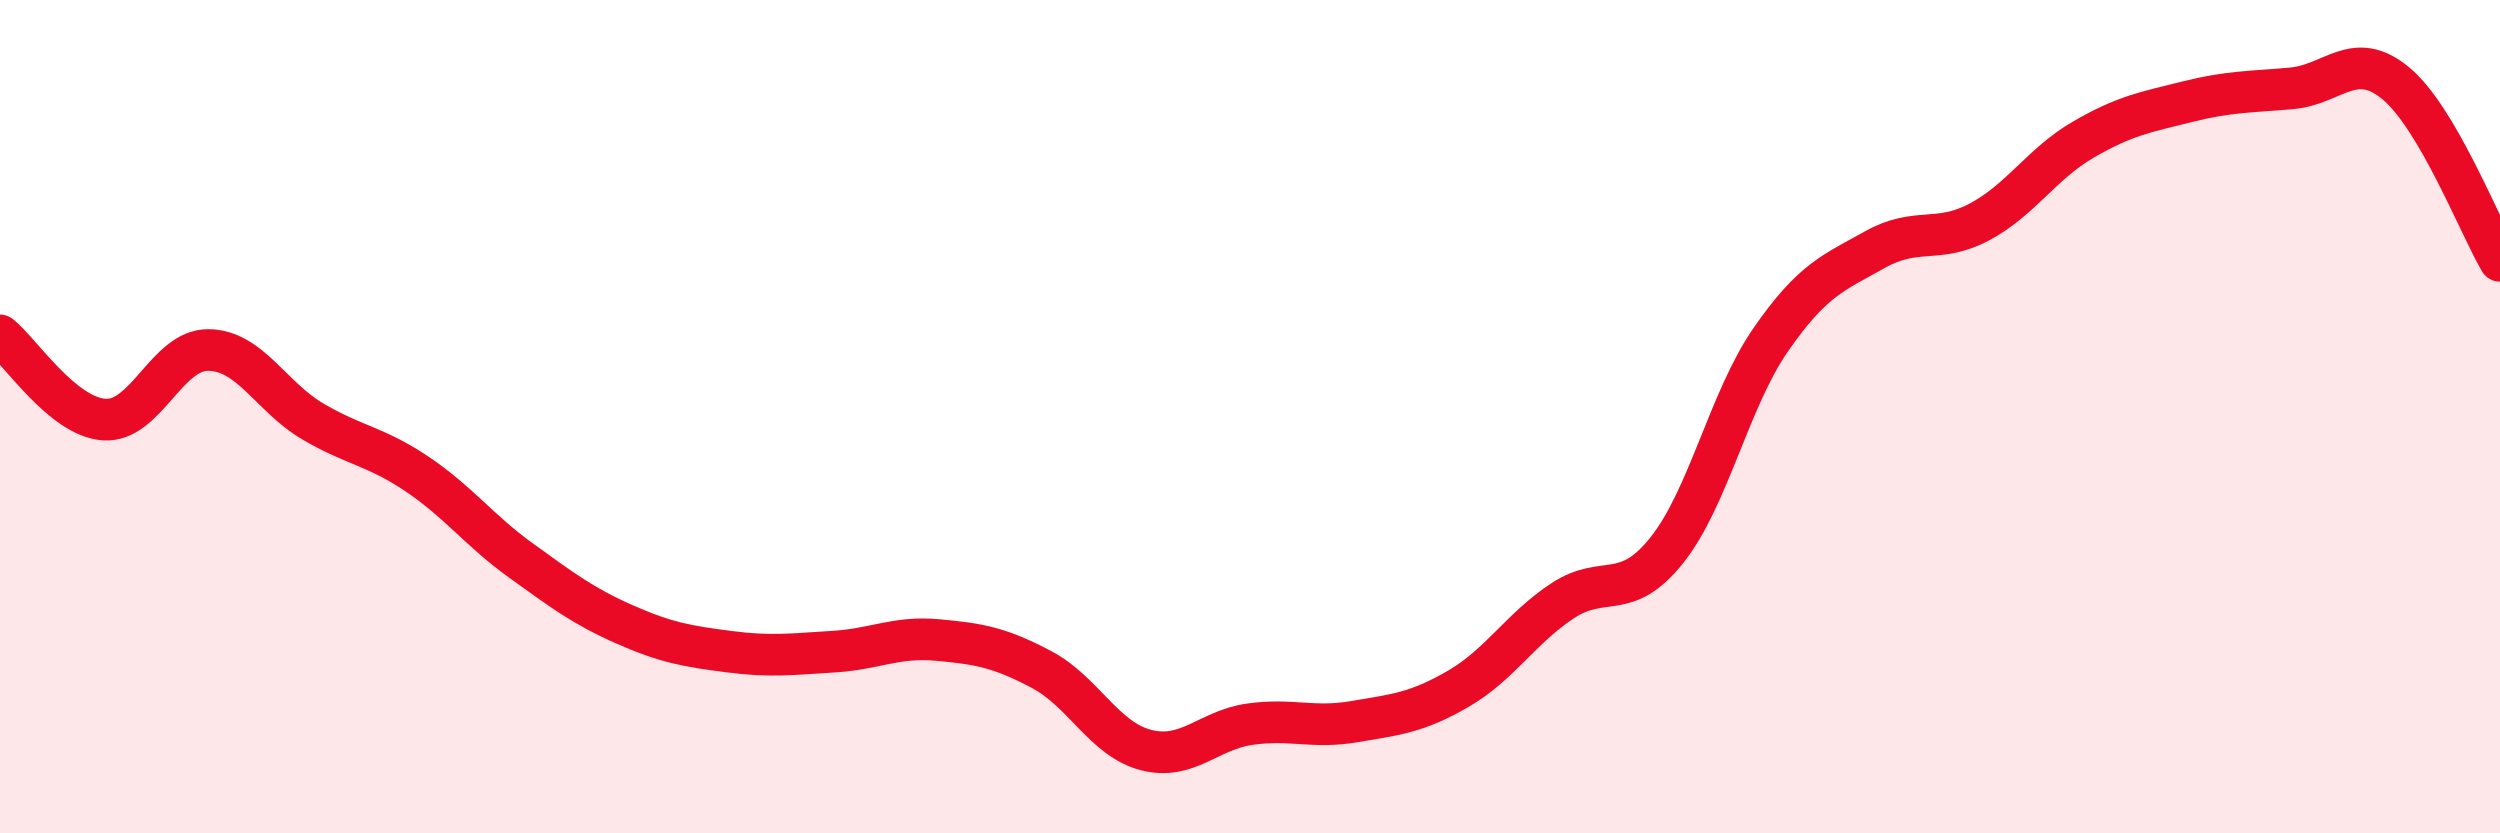 
    <svg width="60" height="20" viewBox="0 0 60 20" xmlns="http://www.w3.org/2000/svg">
      <path
        d="M 0,8.05 C 0.5,8.45 1.5,10 2.5,10.07 C 3.5,10.14 4,8.39 5,8.4 C 6,8.41 6.5,9.52 7.5,10.11 C 8.5,10.7 9,10.7 10,11.37 C 11,12.04 11.5,12.73 12.5,13.45 C 13.5,14.17 14,14.55 15,14.99 C 16,15.43 16.5,15.51 17.5,15.64 C 18.5,15.77 19,15.7 20,15.64 C 21,15.58 21.5,15.27 22.5,15.36 C 23.5,15.45 24,15.54 25,16.07 C 26,16.6 26.5,17.74 27.5,18 C 28.5,18.26 29,17.52 30,17.38 C 31,17.24 31.5,17.49 32.5,17.32 C 33.5,17.15 34,17.11 35,16.53 C 36,15.95 36.5,15.08 37.5,14.42 C 38.5,13.76 39,14.46 40,13.21 C 41,11.96 41.5,9.59 42.5,8.15 C 43.5,6.71 44,6.55 45,5.99 C 46,5.43 46.5,5.86 47.5,5.33 C 48.5,4.8 49,3.93 50,3.35 C 51,2.77 51.5,2.69 52.5,2.44 C 53.5,2.19 54,2.21 55,2.12 C 56,2.03 56.5,1.17 57.5,2 C 58.5,2.83 59.5,5.41 60,6.26L60 20L0 20Z"
        fill="#EB0A25"
        opacity="0.1"
        stroke-linecap="round"
        stroke-linejoin="round"
      />
      <path
        d="M 0,8.05 C 0.5,8.45 1.5,10 2.5,10.07 C 3.5,10.14 4,8.39 5,8.4 C 6,8.41 6.5,9.52 7.5,10.11 C 8.5,10.7 9,10.7 10,11.37 C 11,12.04 11.5,12.73 12.5,13.45 C 13.5,14.17 14,14.55 15,14.99 C 16,15.43 16.5,15.51 17.5,15.64 C 18.5,15.77 19,15.7 20,15.64 C 21,15.58 21.5,15.27 22.5,15.36 C 23.5,15.45 24,15.54 25,16.07 C 26,16.6 26.5,17.74 27.5,18 C 28.5,18.26 29,17.52 30,17.38 C 31,17.24 31.5,17.49 32.5,17.32 C 33.5,17.15 34,17.11 35,16.53 C 36,15.95 36.5,15.08 37.5,14.42 C 38.5,13.76 39,14.46 40,13.21 C 41,11.96 41.5,9.59 42.5,8.15 C 43.5,6.71 44,6.55 45,5.99 C 46,5.43 46.5,5.86 47.5,5.33 C 48.5,4.8 49,3.93 50,3.35 C 51,2.77 51.5,2.69 52.5,2.44 C 53.5,2.19 54,2.21 55,2.12 C 56,2.03 56.5,1.17 57.5,2 C 58.5,2.83 59.5,5.41 60,6.26"
        stroke="#EB0A25"
        stroke-width="1"
        fill="none"
        stroke-linecap="round"
        stroke-linejoin="round"
      />
    </svg>
  